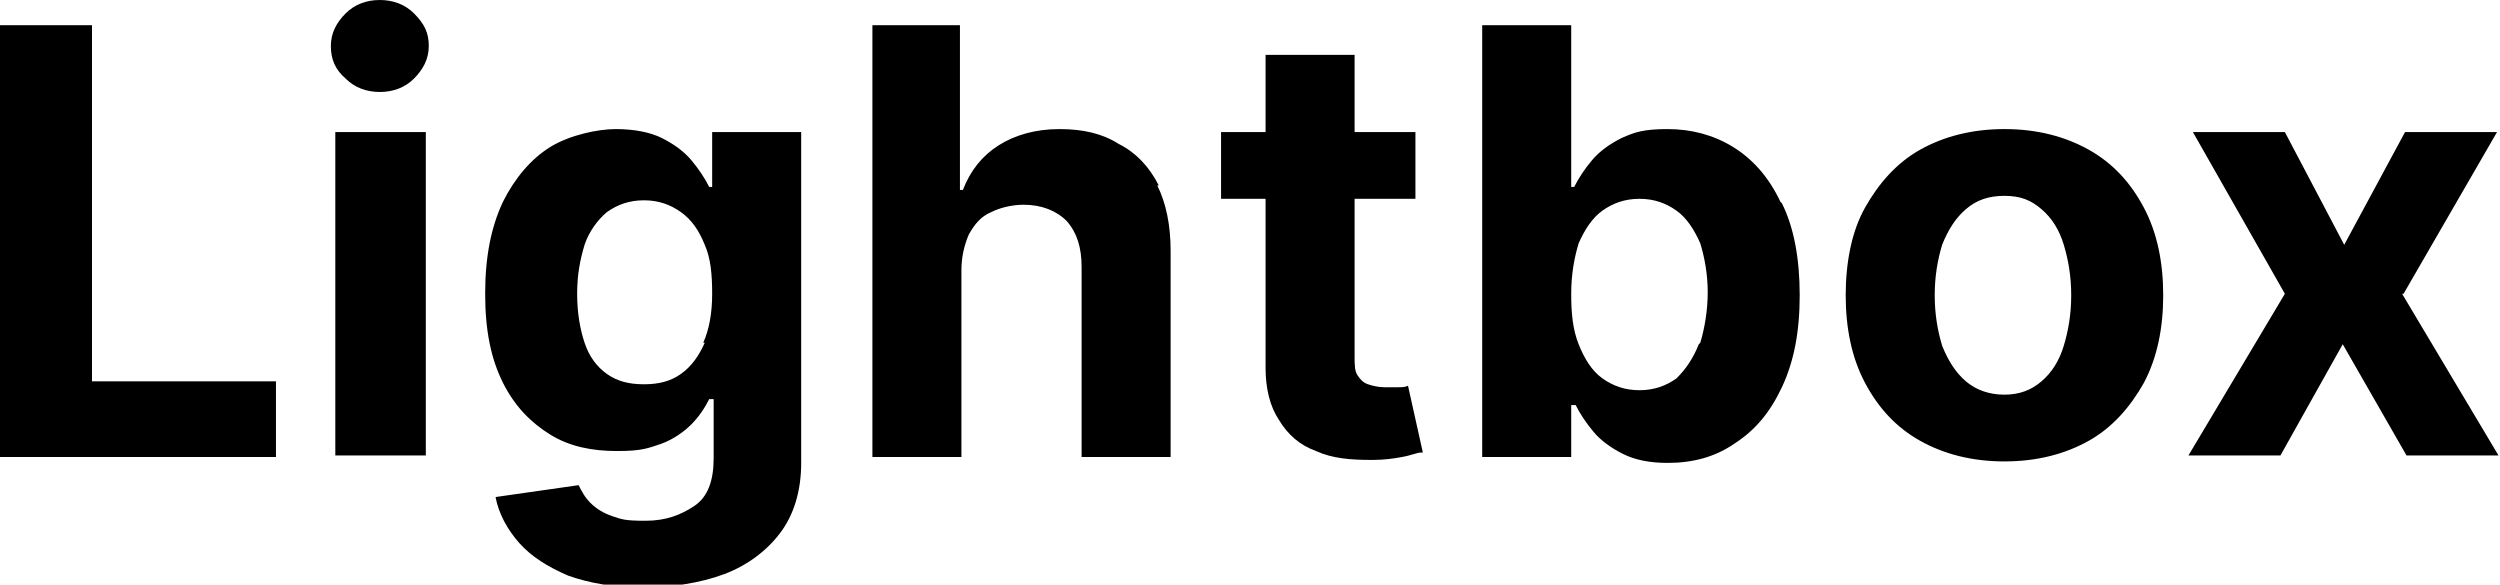 <?xml version="1.0" encoding="UTF-8"?>
<svg xmlns="http://www.w3.org/2000/svg" version="1.1" viewBox="0 0 168.5 39.4">
  <!-- Generator: Adobe Illustrator 28.7.1, SVG Export Plug-In . SVG Version: 1.2.0 Build 142)  -->
  <g>
    <g id="Layer_1">
      <g>
        <path d="M162,19.8l6.3-10.9h-6.2l-4.1,7.6-4-7.6h-6.2l6.2,10.9-6.5,10.9h6.2l4.2-7.5,4.3,7.5h6.2l-6.5-10.9ZM144.5,14c-.9-1.7-2.1-3-3.7-3.9-1.6-.9-3.5-1.4-5.7-1.4s-4.1.5-5.7,1.4c-1.6.9-2.8,2.3-3.7,3.9s-1.3,3.7-1.3,5.9.4,4.2,1.3,5.9c.9,1.7,2.1,3,3.7,3.9,1.6.9,3.5,1.4,5.7,1.4s4.1-.5,5.7-1.4c1.6-.9,2.8-2.3,3.7-3.9.9-1.7,1.3-3.7,1.3-5.9s-.4-4.2-1.3-5.9ZM139.1,23.3c-.3,1-.8,1.8-1.5,2.4-.7.6-1.5.9-2.5.9s-1.9-.3-2.6-.9c-.7-.6-1.2-1.4-1.6-2.4-.3-1-.5-2.1-.5-3.4s.2-2.4.5-3.4c.4-1,.9-1.8,1.6-2.4.7-.6,1.5-.9,2.6-.9s1.8.3,2.5.9c.7.6,1.2,1.4,1.5,2.4.3,1,.5,2.1.5,3.4s-.2,2.4-.5,3.4ZM120,13.6c-.8-1.7-1.9-2.9-3.2-3.7-1.3-.8-2.8-1.2-4.4-1.2s-2.2.2-3.1.6c-.8.4-1.5.9-2,1.5-.5.6-.9,1.2-1.2,1.8h-.2V1.7h-6v29.1h6v-3.5h.3c.3.6.7,1.2,1.2,1.8.5.6,1.2,1.1,2,1.5s1.8.6,3,.6c1.7,0,3.2-.4,4.5-1.3,1.4-.9,2.4-2.1,3.2-3.8.8-1.7,1.2-3.7,1.2-6.2s-.4-4.6-1.2-6.2ZM114.5,23.2c-.4,1-.9,1.7-1.5,2.3-.7.5-1.5.8-2.5.8s-1.8-.3-2.5-.8c-.7-.5-1.2-1.3-1.6-2.3-.4-1-.5-2.1-.5-3.4s.2-2.4.5-3.4c.4-.9.9-1.7,1.6-2.2.7-.5,1.5-.8,2.5-.8s1.8.3,2.5.8c.7.5,1.2,1.3,1.6,2.2.3,1,.5,2.1.5,3.3s-.2,2.4-.5,3.4ZM78.1,12.5c-.6-1.2-1.5-2.2-2.7-2.8-1.1-.7-2.4-1-4-1s-3,.4-4.1,1.1c-1.1.7-1.9,1.7-2.4,3h-.2V1.7h-5.9v29.1h6v-12.6c0-.9.2-1.7.5-2.4.4-.7.8-1.2,1.5-1.5.6-.3,1.4-.5,2.2-.5,1.2,0,2.2.4,2.9,1.1.7.8,1,1.8,1,3.1v12.8h6v-13.9c0-1.7-.3-3.2-.9-4.4ZM48,8.9v3.7h-.2c-.3-.6-.7-1.2-1.2-1.8s-1.2-1.1-2-1.5c-.8-.4-1.9-.6-3.1-.6s-3.1.4-4.4,1.2c-1.3.8-2.4,2.1-3.2,3.7-.8,1.7-1.2,3.7-1.2,6.2s.4,4.4,1.2,6c.8,1.6,1.9,2.7,3.2,3.5,1.3.8,2.8,1.1,4.5,1.1s2.1-.2,3-.5c.8-.3,1.5-.8,2-1.3.5-.5.9-1.1,1.2-1.7h.3v4c0,1.5-.4,2.6-1.3,3.2-.9.6-1.9,1-3.3,1s-1.6-.1-2.2-.3c-.6-.2-1.1-.5-1.5-.9s-.6-.8-.8-1.2l-5.6.8c.2,1.1.8,2.2,1.6,3.1.8.9,1.9,1.6,3.3,2.2,1.4.5,3.1.8,5,.8s3.9-.3,5.5-.9c1.6-.6,2.9-1.6,3.8-2.8.9-1.2,1.4-2.8,1.4-4.7V8.9h-6ZM47.5,23.1c-.4.9-.9,1.6-1.6,2.1-.7.5-1.5.7-2.5.7s-1.8-.2-2.5-.7c-.7-.5-1.2-1.2-1.5-2.1-.3-.9-.5-2-.5-3.3s.2-2.3.5-3.3c.3-.9.9-1.7,1.5-2.2.7-.5,1.5-.8,2.5-.8s1.8.3,2.5.8c.7.5,1.2,1.2,1.6,2.2.4.9.5,2,.5,3.3s-.2,2.4-.6,3.3ZM27.9.9c-.6-.6-1.4-.9-2.3-.9s-1.7.3-2.3.9c-.6.6-1,1.3-1,2.2s.3,1.6,1,2.2c.6.6,1.4.9,2.3.9s1.7-.3,2.3-.9c.6-.6,1-1.3,1-2.2s-.3-1.5-1-2.2ZM22.6,8.9v21.8h6.1V8.9h-6.1ZM6.2,25.7V1.7H0v29.1h18.6v-5.1H6.2Z"/>
        <path d="M95.8,30.5c-.3,0-.7.2-1.3.3-.5.1-1.2.2-2,.2-1.5,0-2.7-.1-3.8-.6-1.1-.4-1.9-1.1-2.5-2.1-.6-.9-.9-2.1-.9-3.5v-11.4h-3v-4.5h3V3.7h6v5.2h4.1v4.5h-4.1v10.6c0,.6,0,1,.2,1.3.2.3.4.5.7.6.3.1.7.2,1.1.2s.6,0,.9,0c.3,0,.5,0,.7-.1l1,4.5Z"/>
      </g>
    </g>
  </g>
</svg>